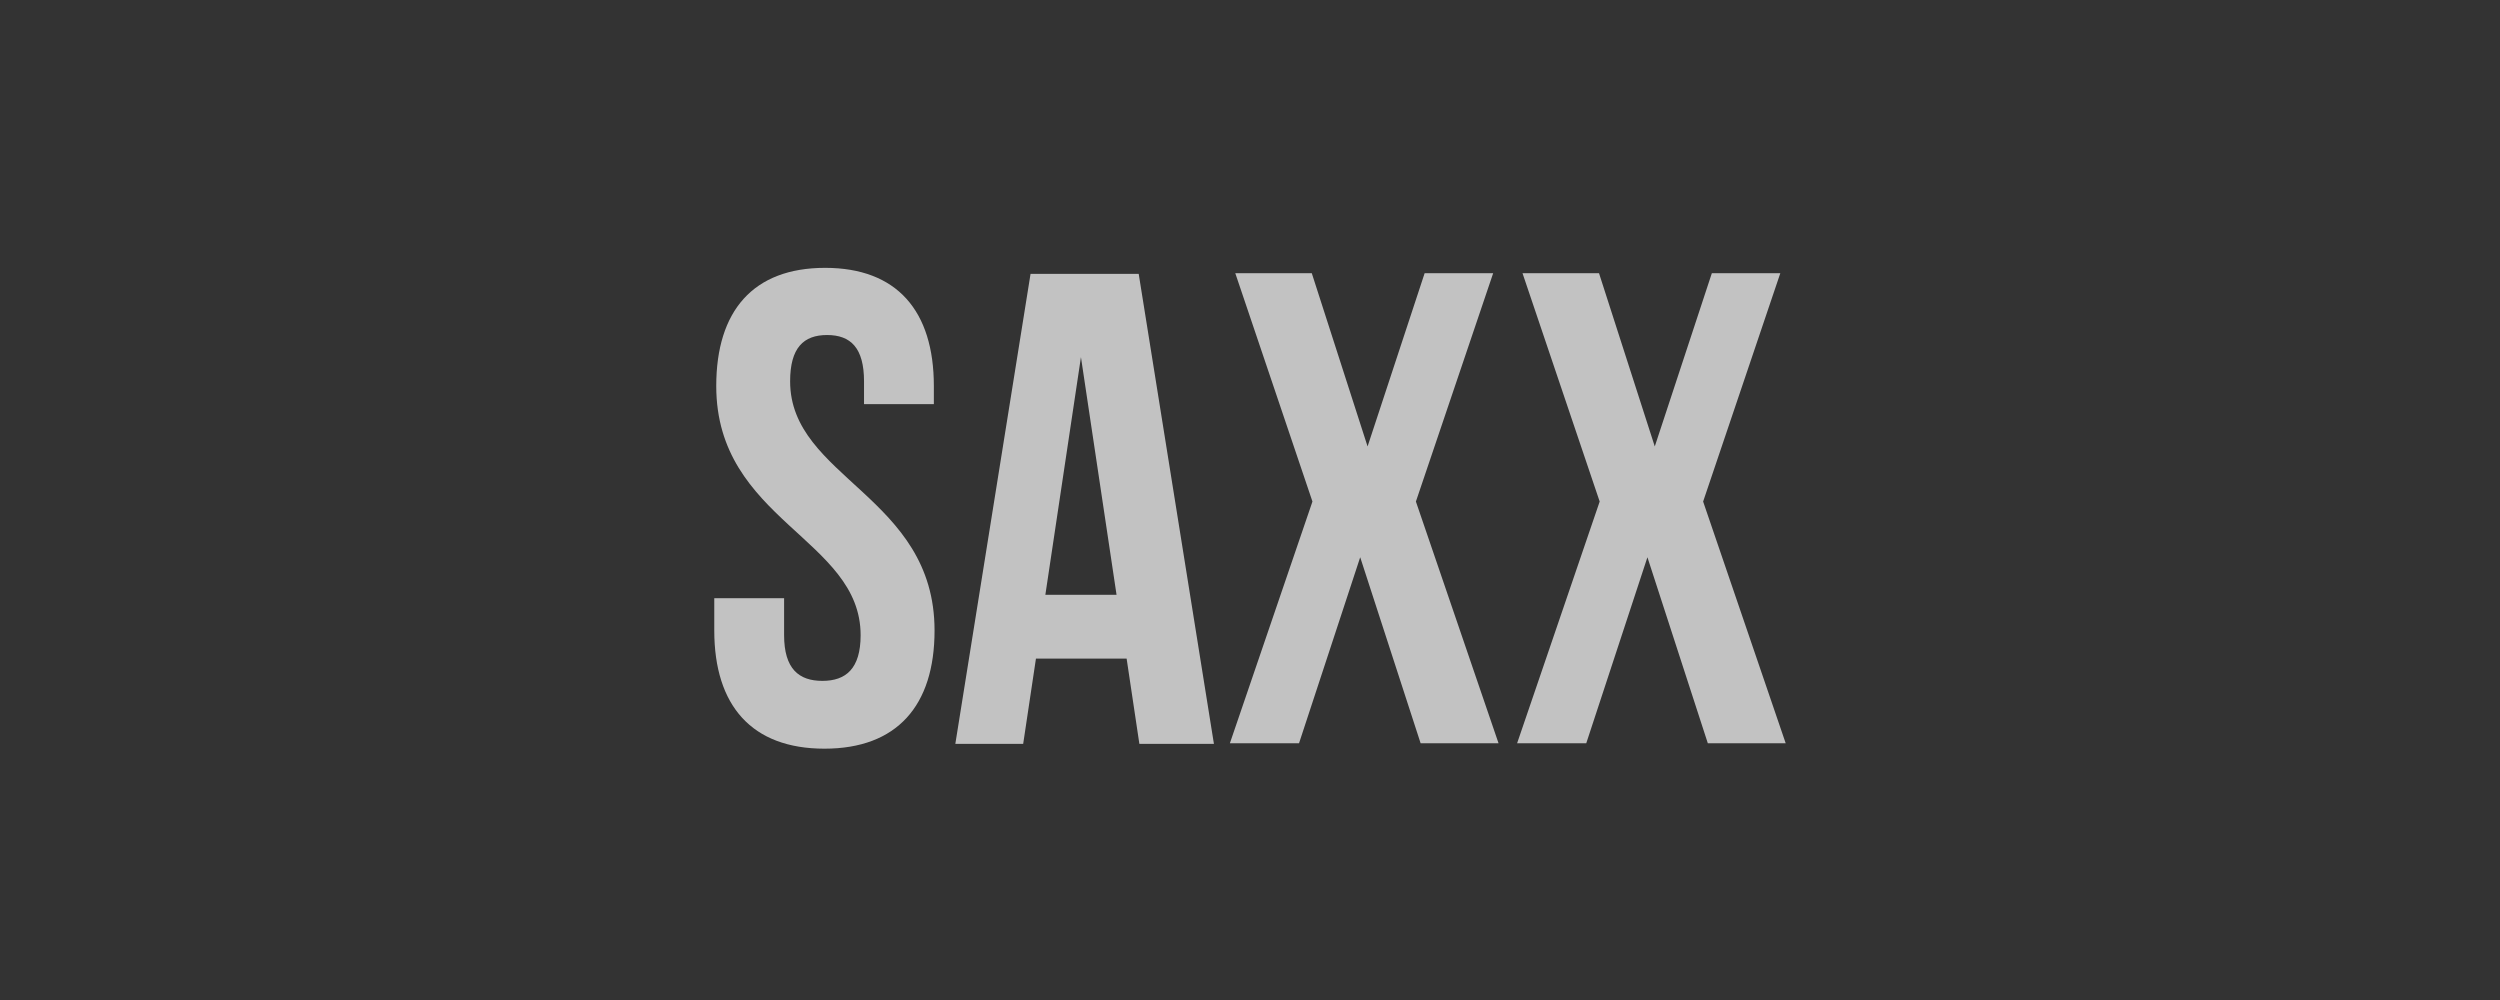 <svg width="100" height="40" viewBox="0 0 100 40" fill="none" xmlns="http://www.w3.org/2000/svg">
<rect x="0" y="0" width="100" height="40" fill="#333333" stroke="none"/>
<path d="M31.605 15.253C31.605 13.911 32.142 13.401 33.083 13.401C34.024 13.401 34.561 13.911 34.561 15.253V16.166H37.354V15.441C37.354 12.432 35.876 10.714 33.004 10.714C30.129 10.714 28.65 12.432 28.65 15.441C28.65 20.814 34.425 21.54 34.425 25.408C34.425 26.75 33.833 27.235 32.895 27.235C31.954 27.235 31.364 26.753 31.364 25.408V23.929H28.571V25.22C28.571 28.228 30.074 29.947 32.977 29.947C35.879 29.947 37.382 28.228 37.382 25.22C37.382 19.846 31.605 19.12 31.605 15.253Z" fill="white" fill-opacity="0.7"/>
<path d="M41.222 10.954L38.213 29.756H40.927L41.438 26.344H45.065L45.575 29.756H48.557L45.548 10.954H41.222ZM41.814 23.793L43.238 14.285L44.662 23.793H41.814Z" fill="white" fill-opacity="0.7"/>
<path d="M59.727 10.927H56.986L54.703 17.858L52.471 10.927H49.411L52.498 20.062L49.195 29.731H51.961L54.408 22.29L56.825 29.731H59.942L56.636 20.062L59.727 10.927Z" fill="white" fill-opacity="0.7"/>
<path d="M68.125 20.062L71.213 10.927H68.474L66.191 17.858L63.96 10.927H60.9L63.987 20.062L60.684 29.731H63.45L65.897 22.29L68.313 29.731H71.428L68.125 20.062Z" fill="white" fill-opacity="0.7"/>
</svg>
